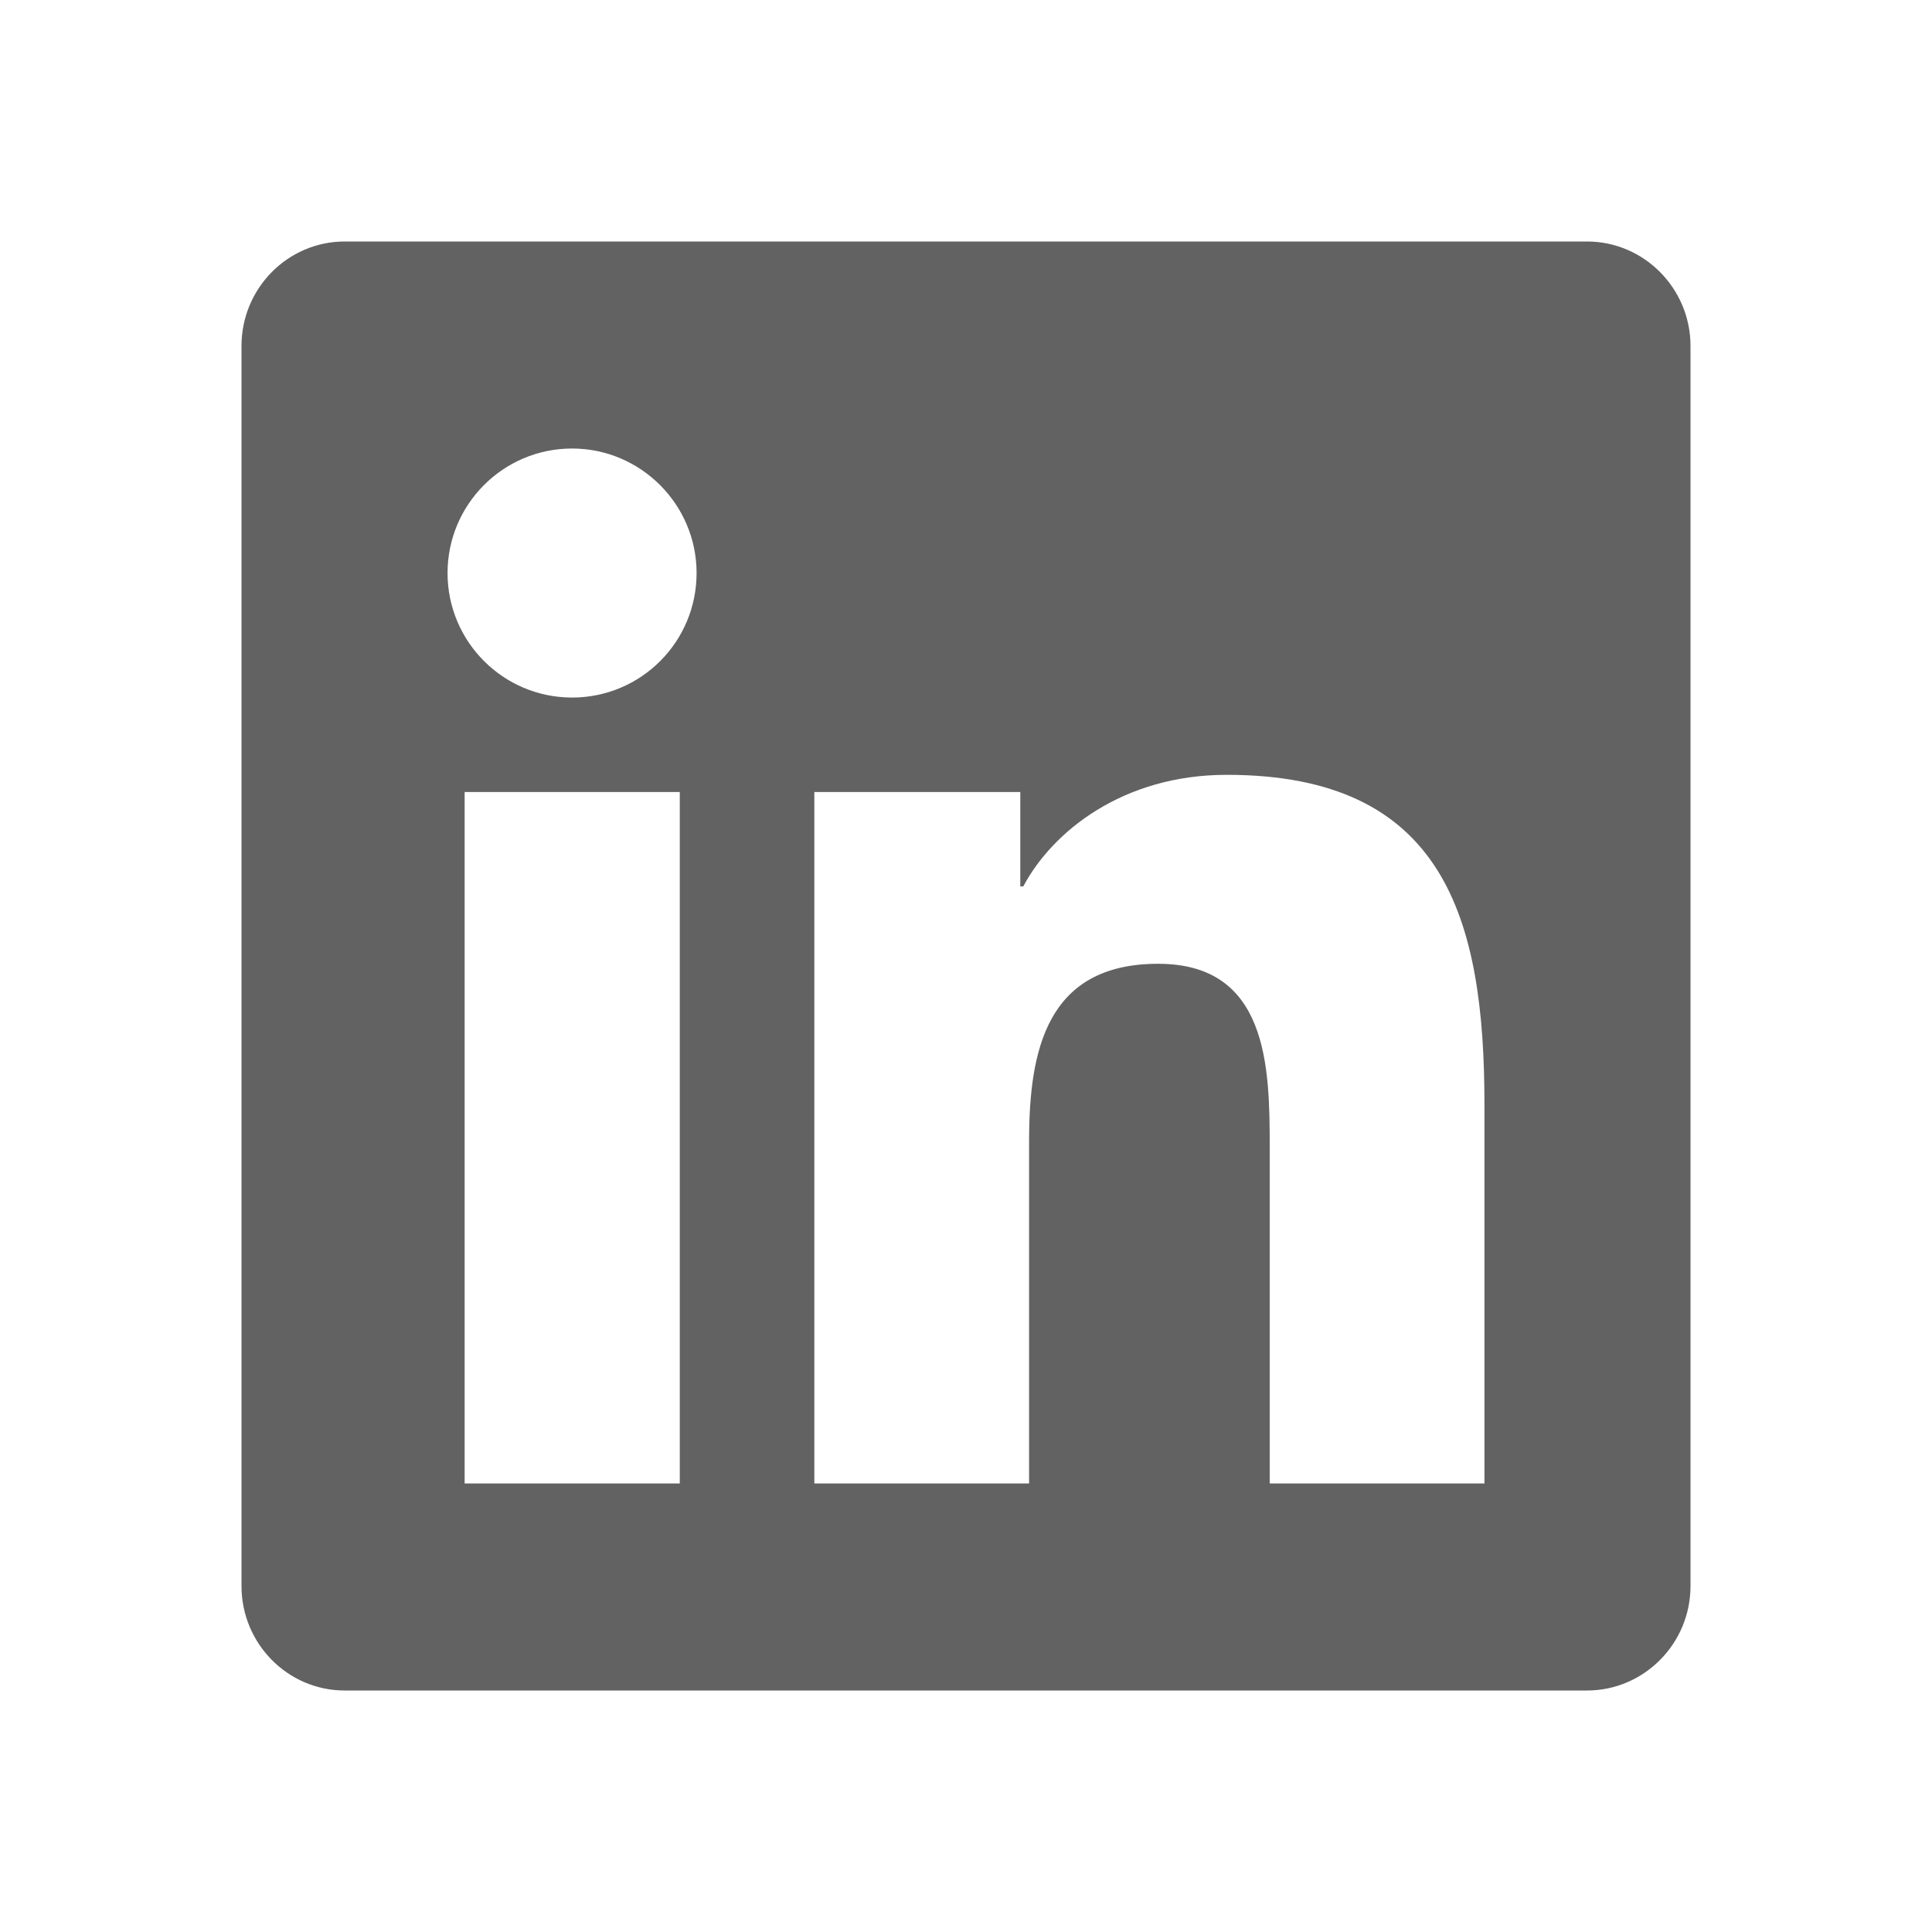 <svg width="20" height="20" viewBox="0 0 20 20" fill="none" xmlns="http://www.w3.org/2000/svg">
<path d="M16.429 2.5H3.568C2.979 2.5 2.5 2.985 2.5 3.581V16.419C2.5 17.015 2.979 17.5 3.568 17.5H16.429C17.018 17.5 17.5 17.015 17.5 16.419V3.581C17.5 2.985 17.018 2.5 16.429 2.5ZM7.033 15.357H4.81V8.199H7.037V15.357H7.033ZM5.922 7.221C5.209 7.221 4.633 6.642 4.633 5.932C4.633 5.222 5.209 4.643 5.922 4.643C6.632 4.643 7.211 5.222 7.211 5.932C7.211 6.645 6.635 7.221 5.922 7.221ZM15.367 15.357H13.144V11.875C13.144 11.045 13.127 9.977 11.989 9.977C10.83 9.977 10.653 10.881 10.653 11.815V15.357H8.43V8.199H10.562V9.176H10.593C10.891 8.614 11.617 8.021 12.699 8.021C14.949 8.021 15.367 9.504 15.367 11.433V15.357Z" fill="#262627" fill-opacity="0.72"/>
</svg>
